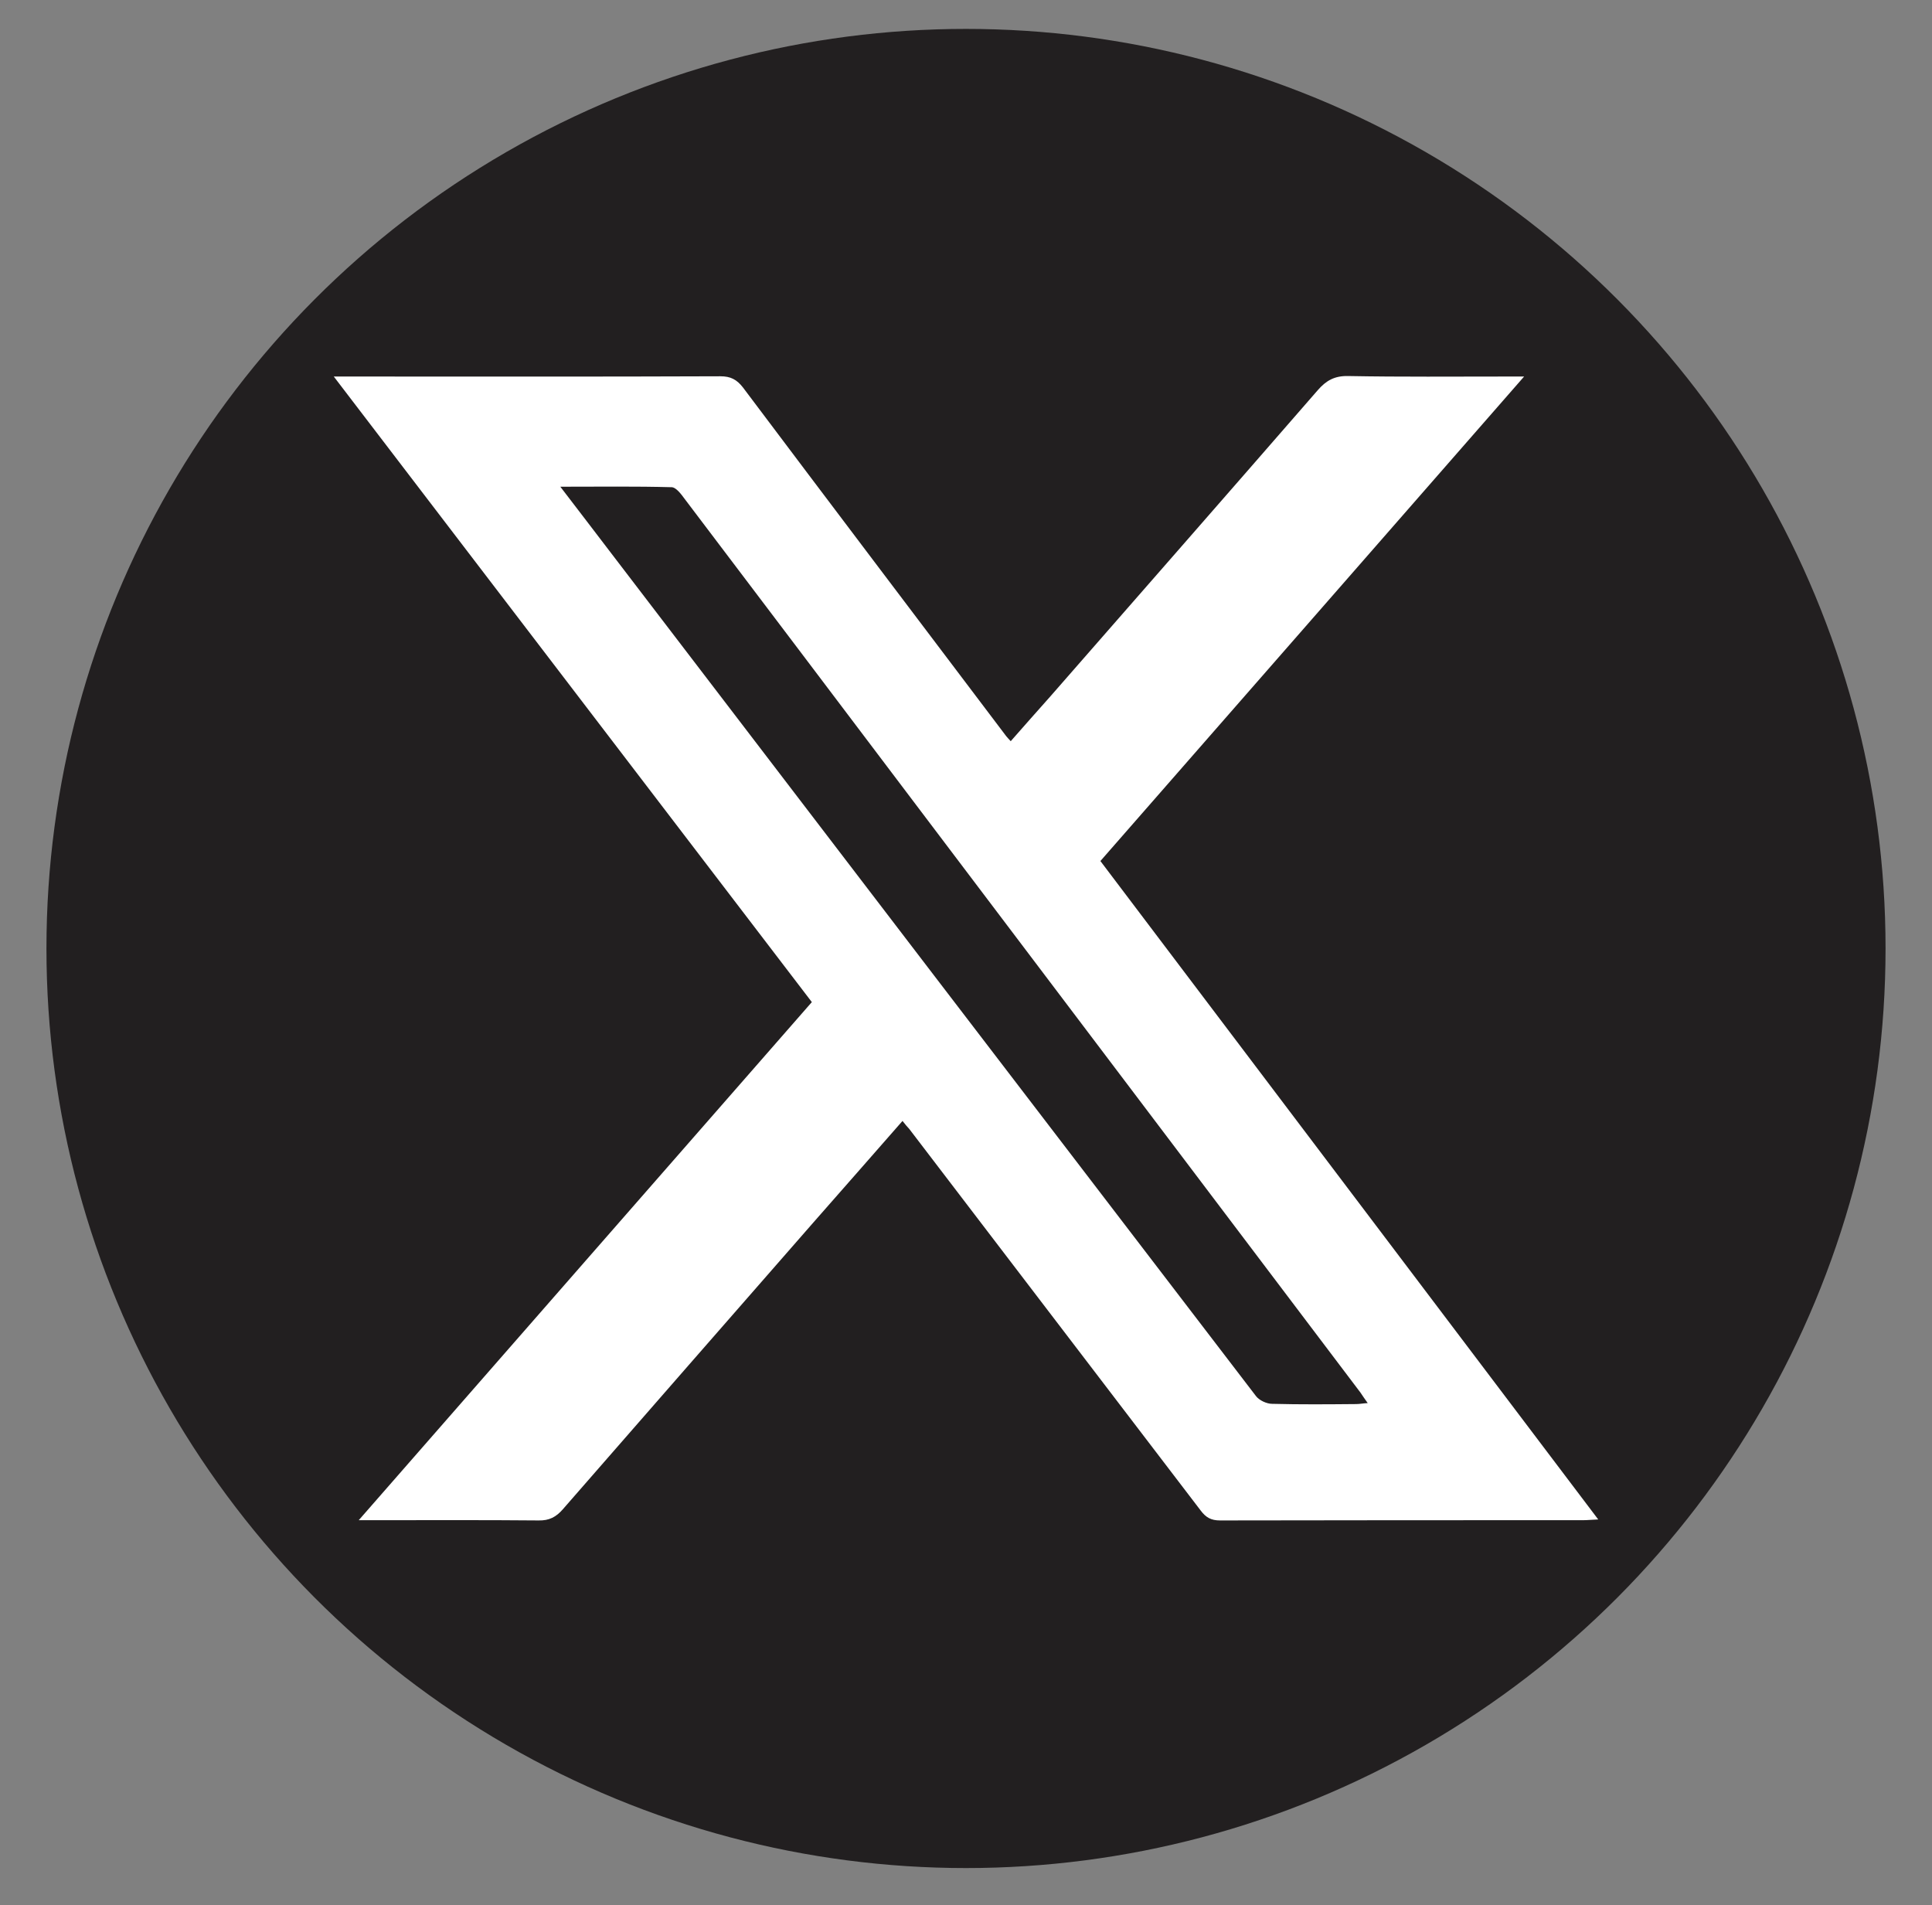 <?xml version="1.0" encoding="utf-8"?>
<!-- Generator: Adobe Illustrator 28.3.0, SVG Export Plug-In . SVG Version: 6.00 Build 0)  -->
<svg version="1.1" id="Layer_1" xmlns="http://www.w3.org/2000/svg" xmlns:xlink="http://www.w3.org/1999/xlink" x="0px" y="0px"
	 viewBox="0 0 782 771.1" style="enable-background:new 0 0 782 771.1;" xml:space="preserve">
<rect x="0" y="0" width="782" height="771.1" fill="#808080" stroke="none"/>
<style type="text/css">
	.st0{fill:#221F20;}
	.st1{fill:#FFFFFF;}
</style>
<circle class="st0" cx="391" cy="383.9" r="372.2"/>
<path class="st1" d="M365.3,453.7c-12.2,13.9-24,27.4-35.9,40.9c-33.9,38.8-67.8,77.5-101.6,116.3c-2.7,3.1-5.5,4.6-9.8,4.5
	c-22-0.2-44-0.1-66-0.1c-1.8,0-3.6,0-6.8,0c61.6-70.4,122.3-139.9,183.4-209.7c-64.3-84.2-128.5-168.1-193.5-253.2c3.2,0,5.1,0,7,0
	c49.8,0,99.7,0.1,149.5-0.1c4.1,0,6.6,1.3,9.1,4.5c35.4,47.1,71,94.1,106.6,141.2c0.4,0.5,0.9,1,1.8,2c5.4-6.2,10.8-12.2,16.1-18.2
	c36.1-41.3,72.2-82.5,108.2-123.9c3.4-3.9,6.8-5.8,12.2-5.7c21.5,0.4,43,0.2,64.5,0.2c1.8,0,3.6,0,6.8,0
	c-57.5,65.8-114.3,130.7-171.5,196.1c67,88.6,133.9,177.1,201.5,266.5c-2.6,0.1-4.4,0.3-6.1,0.3c-49,0-98,0-147,0.1
	c-3.6,0-5.7-1.2-7.8-4c-39.3-51.5-78.7-103-118-154.5C367.2,456.1,366.5,455.2,365.3,453.7z M226.8,197c7.4,9.6,13.9,18.2,20.5,26.8
	c87,113.8,174,227.6,261.1,341.3c1.3,1.7,4.3,3.1,6.5,3.1c11.3,0.3,22.7,0.2,34,0.1c1.4,0,2.8-0.3,4.7-0.4c-1.3-1.8-2.1-3-2.9-4.2
	C490.3,483.9,430,404,369.6,324.2c-30.8-40.8-61.7-81.6-92.5-122.3c-1.4-1.9-3.4-4.6-5.2-4.7C257.2,196.8,242.6,197,226.8,197z"/>
</svg>
